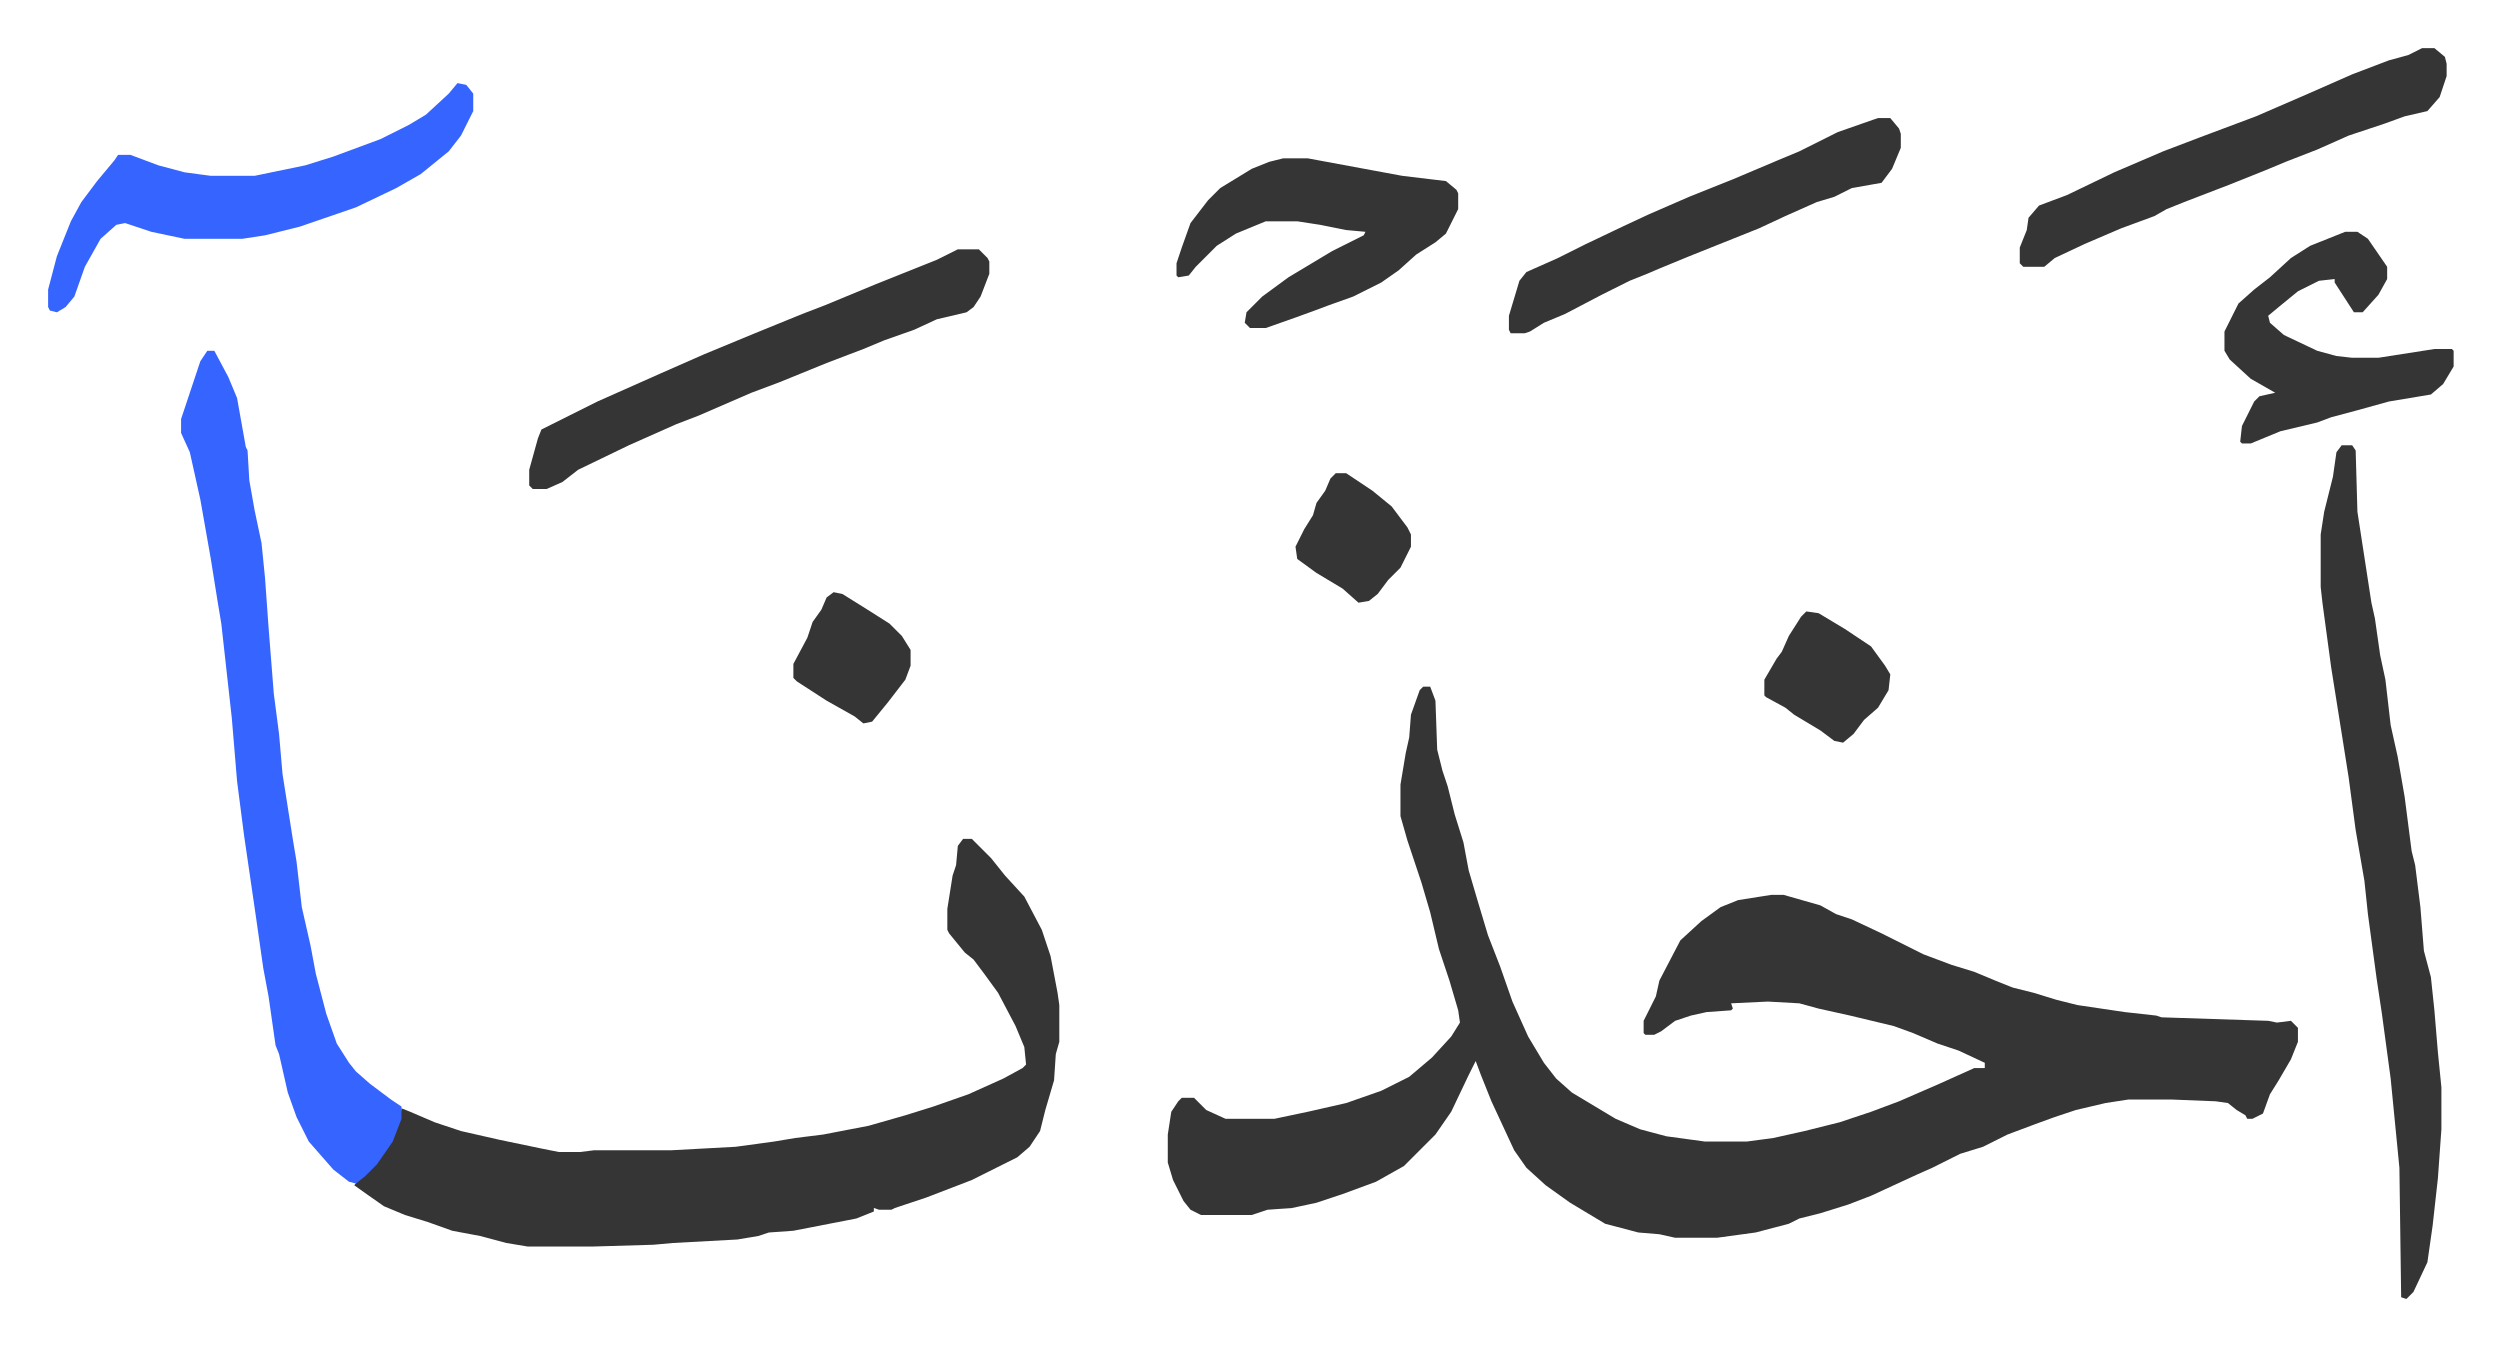 <svg xmlns="http://www.w3.org/2000/svg" viewBox="-27.5 272.5 1429 769">
    <path fill="#353535" id="rule_normal" d="M786 665h4l3 8 1 28 3 12 3 9 4 16 5 16 3 16 5 17 6 20 7 18 7 20 9 20 9 15 7 9 9 8 15 9 10 6 14 6 15 4 22 3h24l15-2 18-4 20-5 18-6 16-6 23-10 20-9h6v-3l-15-7-12-4-14-6-11-4-25-6-18-4-11-3-18-1-21 1 1 3-1 1-14 1-9 2-9 3-8 6-4 2h-5l-1-1v-7l7-14 2-9 12-23 12-11 11-8 10-4 19-3h7l21 6 9 5 9 3 17 8 8 4 16 8 16 6 13 4 12 5 10 4 12 3 13 4 12 3 27 4 18 2 3 1 61 2 5 1 8-1 4 4v8l-4 10-7 12-5 8-4 11-6 3h-3l-1-2-5-3-5-4-7-1-25-1h-25l-13 2-17 4-12 4-11 4-16 6-14 7-13 4-16 8-9 4-26 12-13 5-16 5-12 3-6 3-19 5-22 3h-24l-9-2-12-1-19-5-20-12-14-10-11-10-7-10-13-28-6-15-3-8-4 8-10 21-9 13-18 18-16 9-19 7-15 5-14 3-14 1-9 3h-29l-6-3-4-5-6-12-3-10v-16l2-13 4-6 2-2h7l7 7 11 5h28l19-4 22-5 20-7 16-8 13-11 11-12 5-8-1-7-5-17-6-18-5-21-5-17-8-24-4-14v-18l3-18 2-9 1-13 5-14zm-263 87h5l11 11 8 10 11 12 10 19 5 15 4 21 1 7v21l-2 7-1 15-5 17-3 12-6 9-7 6-16 8-10 5-26 10-18 6-2 1h-7l-3-1v2l-10 4-36 7-14 1-6 2-12 2-37 2-11 1-34 1h-38l-12-2-15-4-16-3-14-5-13-4-12-5-10-7-7-5 4-5 8-7 7-10 4-8 3-8 1-6 5 2 14 6 15 5 22 5 24 5 10 2h12l8-1h44l37-2 22-3 12-2 16-2 26-5 21-6 16-5 20-7 20-9 11-6 2-2-1-10-5-12-10-19-8-11-6-8-5-4-9-11-1-2v-12l3-19 2-6 1-11z"/>
    <path fill="#3564ff" id="rule_madd_obligatory_4_5_vowels" d="M91 473h4l8 15 5 12 5 28 1 2 1 17 3 17 4 19 2 20 2 28 3 38 3 23 2 23 6 38 2 12 3 26 5 22 3 16 6 23 6 17 7 11 4 5 8 7 12 9 6 4v7l-5 13-9 13-7 7-5 4-4-1-9-7-7-8-7-8-7-14-5-14-5-22-2-5-4-28-3-16-4-28-7-48-4-31-3-36-6-54-2-12-4-25-6-34-6-27-5-11v-8l4-12 7-21z"/>
    <path fill="#353535" id="rule_normal" d="M1311 527h6l2 3 1 35 8 52 2 9 3 21 3 14 3 26 4 18 4 23 4 31 2 8 3 24 2 25 4 15 2 19 2 24 2 20v24l-2 28-3 27-3 21-8 17-4 4-3-1-1-74-5-51-5-37-3-20-5-37-2-19-5-29-4-30-3-19-7-44-5-37-1-9v-30l2-13 3-12 2-8 2-14zM520 415h12l5 5 1 2v7l-5 13-4 6-4 3-17 4-13 6-17 6-12 5-21 8-27 11-16 6-30 13-13 5-27 12-29 14-9 7-9 4h-8l-2-2v-9l5-18 2-5 32-16 36-16 25-11 29-12 27-11 13-5 29-12 35-14z"/>
    <path fill="#3564ff" id="rule_madd_obligatory_4_5_vowels" d="m234 320 5 1 4 5v10l-7 14-7 9-16 13-14 8-23 11-32 11-20 5-13 2H78l-19-4-15-5-5 1-9 8-9 16-6 17-5 6-5 3-4-1-1-2v-10l5-19 8-20 6-11 9-12 10-12 2-3h7l16 6 15 4 15 2h25l29-6 16-5 27-10 16-8 10-6 13-12z"/>
    <path fill="#353535" id="rule_normal" d="M1357 300h7l6 5 1 4v7l-4 12-7 8-13 3-11 4-21 7-18 8-18 7-12 5-20 8-26 10-10 4-7 4-19 7-21 9-17 8-6 5h-12l-2-2v-9l4-10 1-7 6-7 16-6 27-13 28-12 21-8 32-12 30-13 25-11 21-8 11-3zm-651 63h14l54 10 25 3 6 5 1 2v9l-7 14-6 5-11 7-10 9-10 7-16 8-14 5-8 3-11 4-17 6h-9l-3-3 1-6 9-9 15-11 25-15 18-9 1-2-11-1-15-3-13-2h-18l-17 7-11 7-7 7-5 5-4 5-6 1-1-1v-7l3-9 5-14 10-13 7-7 18-11 10-4zm340-23h7l5 6 1 3v8l-5 12-6 8-17 3-10 5-10 3-18 8-15 7-20 8-20 8-17 7-7 3-10 4-16 8-21 11-12 5-8 5-3 1h-8l-1-2v-8l6-20 4-5 18-8 16-8 21-10 15-7 23-10 25-10 26-11 12-5 22-11 20-7zm267 65h7l6 4 11 16v7l-5 9-9 10h-5l-11-17v-2l-9 1-12 6-11 9-6 5 1 4 8 7 19 9 11 3 9 1h15l32-5h10l1 1v9l-6 10-7 6-24 4-18 5-15 4-8 3-21 5-17 7h-5l-1-1 1-9 7-14 3-3 9-2-14-8-12-11-3-5v-11l8-16 9-8 9-7 12-11 11-7zm-308 217 7 1 15 9 15 10 8 11 3 5-1 9-6 10-8 7-6 8-6 5-5-1-8-6-15-9-5-4-11-6-1-1v-9l7-12 3-4 4-9 7-11zm-556-11 5 1 16 10 11 7 7 7 5 8v9l-3 8-10 13-9 11-5 1-5-4-16-9-17-11-2-2v-8l8-15 3-9 5-7 3-7zm287-68h6l15 10 11 9 9 12 2 4v7l-6 12-7 7-6 8-5 4-6 1-9-8-15-9-11-8-1-7 5-10 5-8 2-7 5-7 3-7z"/>
</svg>
